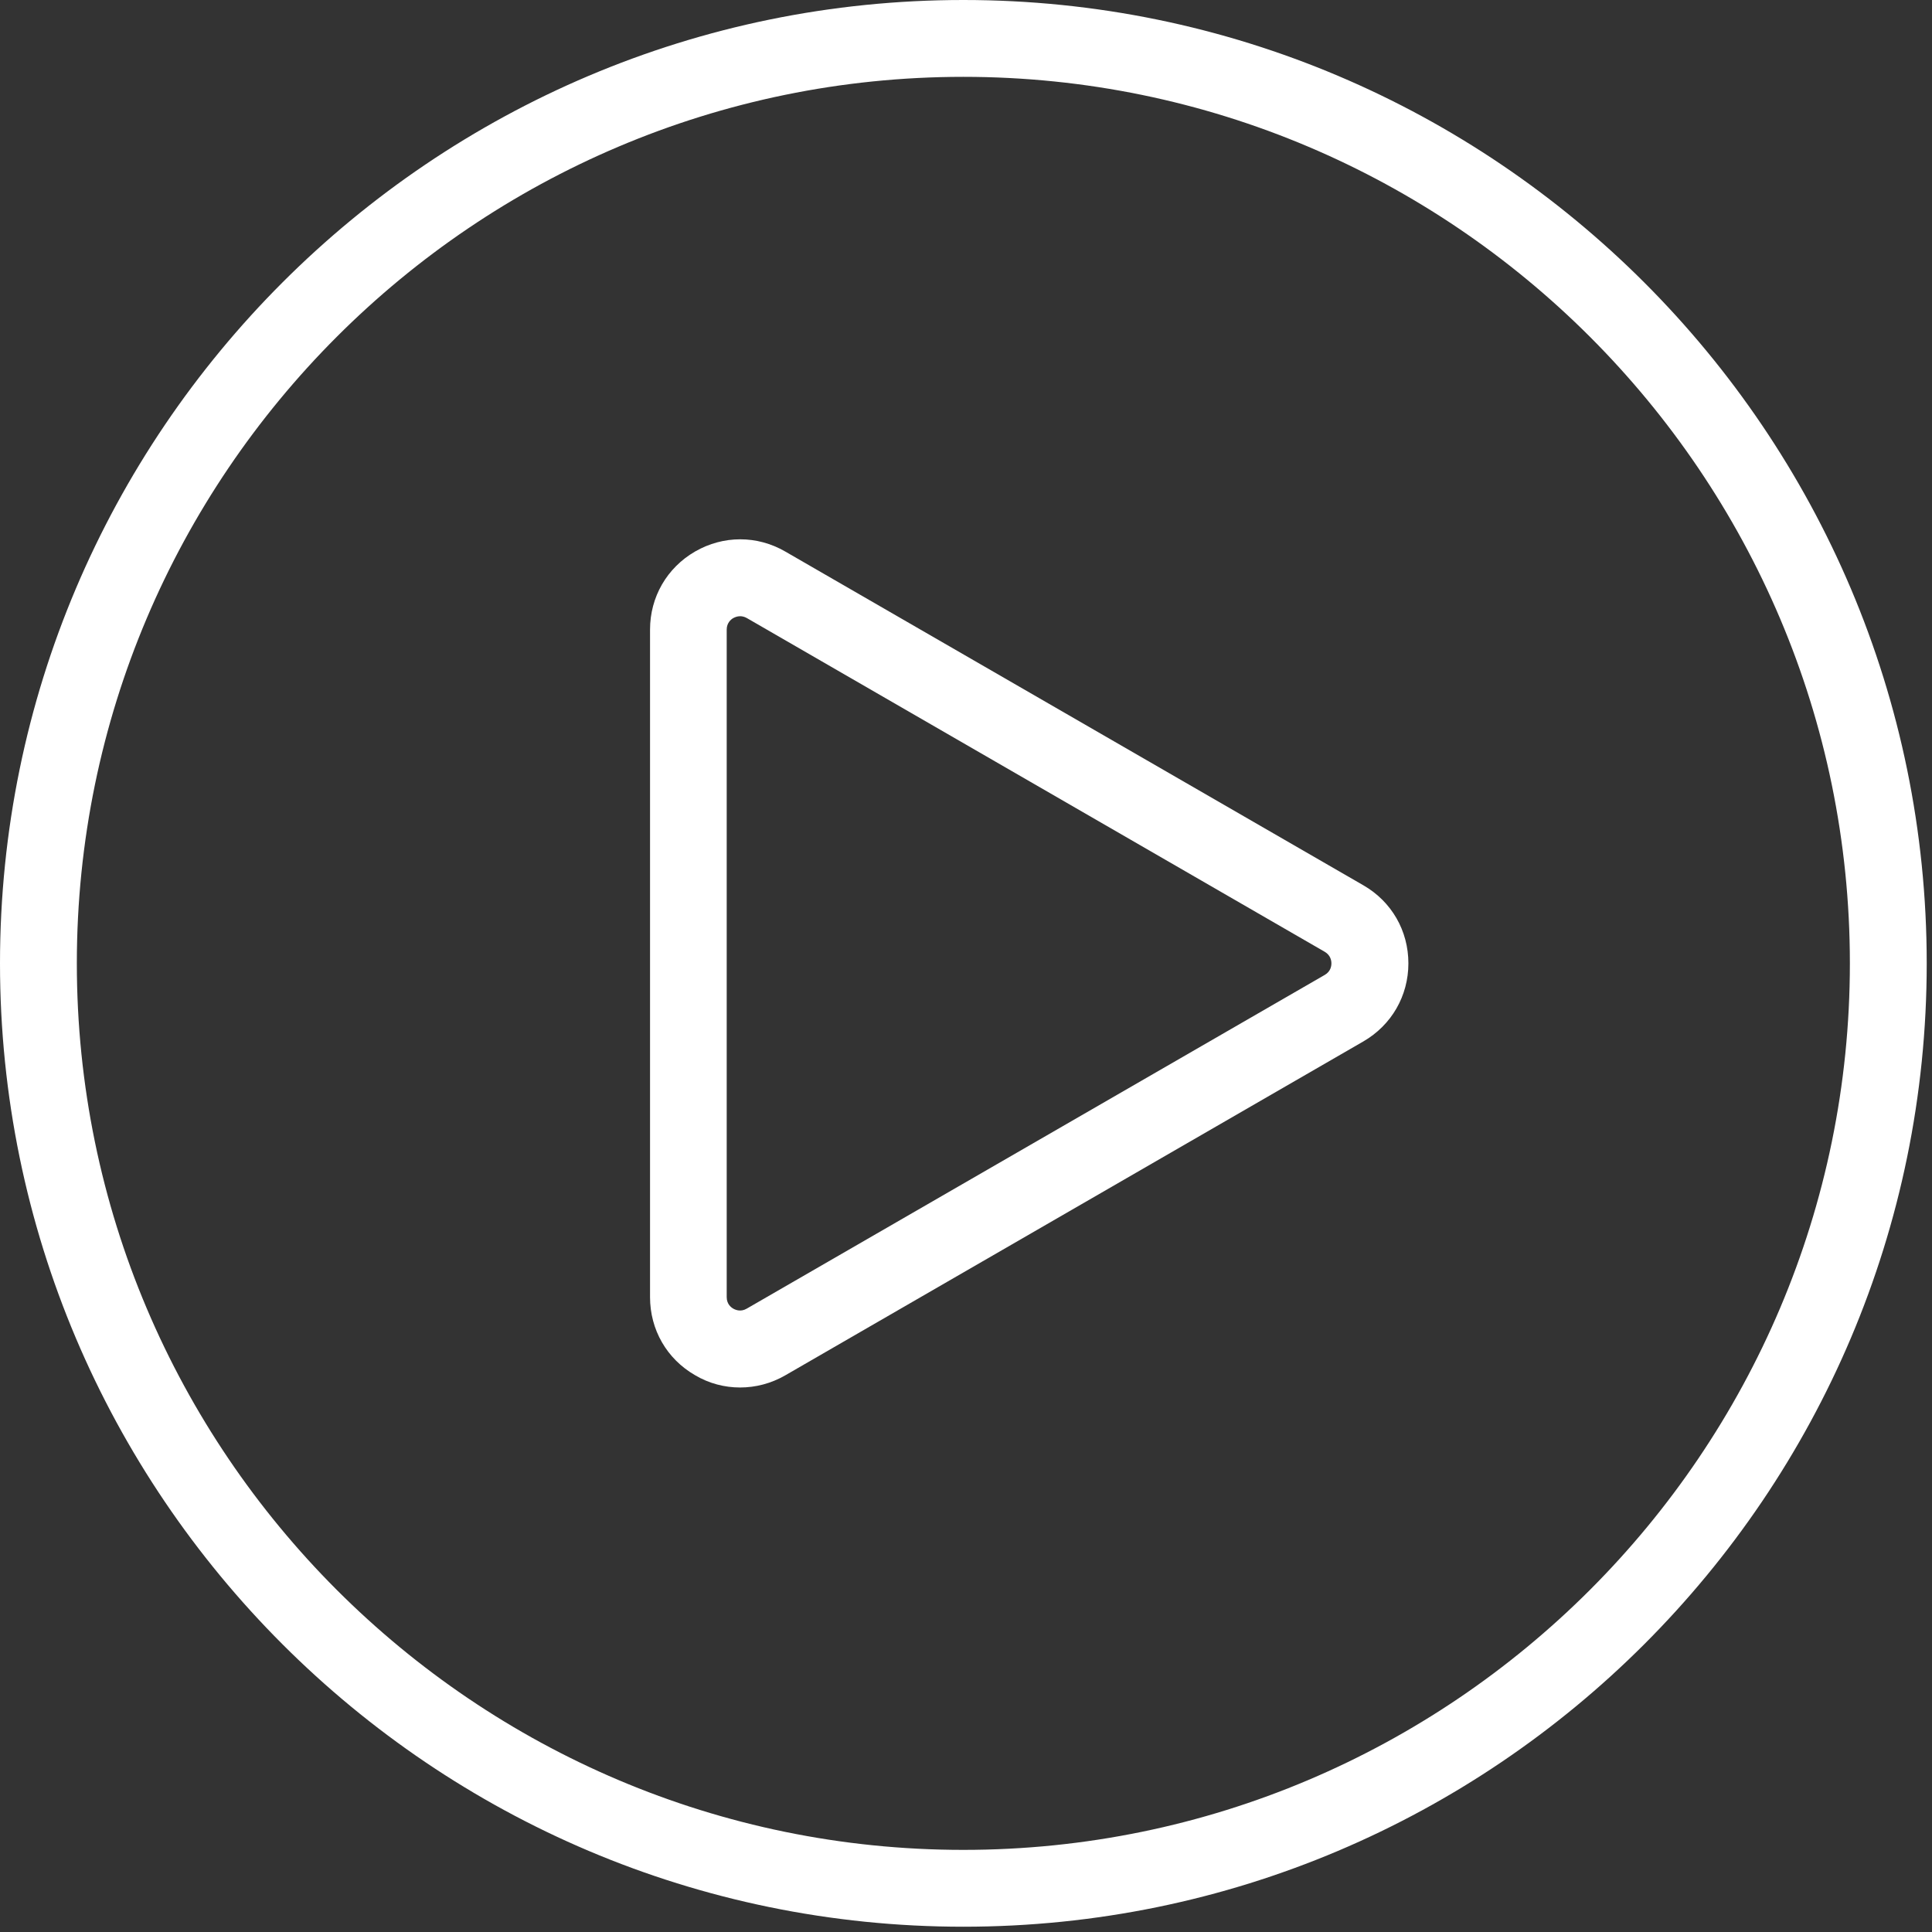 <svg width="105" height="105" viewBox="0 0 105 105" fill="none" xmlns="http://www.w3.org/2000/svg">
<rect x="0" y="0" width="105" height="105" fill="#333333" stroke="none"/>
<path d="M52.356 104.713C23.485 104.713 0 81.228 0 52.356C0 23.485 23.485 0 52.356 0C81.228 0 104.713 23.485 104.713 52.356C104.713 81.228 81.228 104.713 52.356 104.713ZM52.356 4.176C25.79 4.176 4.176 25.79 4.176 52.356C4.176 78.923 25.79 100.537 52.356 100.537C78.923 100.537 100.537 78.923 100.537 52.356C100.537 25.79 78.923 4.176 52.356 4.176Z" fill="white"/>
<path d="M40.222 75.407C39.378 75.407 38.535 75.19 37.775 74.739C36.238 73.853 35.328 72.267 35.328 70.496V34.217C35.328 32.446 36.246 30.859 37.775 29.974C39.311 29.089 41.149 29.089 42.677 29.974L74.096 48.114C75.633 48.999 76.543 50.586 76.543 52.356C76.543 54.127 75.624 55.714 74.096 56.599L42.677 74.747C41.909 75.19 41.065 75.407 40.222 75.407ZM40.222 33.49C40.063 33.49 39.938 33.548 39.854 33.59C39.721 33.665 39.495 33.858 39.495 34.217V70.496C39.495 70.864 39.721 71.047 39.854 71.123C39.988 71.198 40.264 71.306 40.581 71.123L72 52.983C72.317 52.799 72.359 52.507 72.359 52.356C72.359 52.198 72.309 51.914 72 51.73L40.589 33.59C40.456 33.515 40.33 33.49 40.222 33.49Z" fill="white"/>
</svg>
